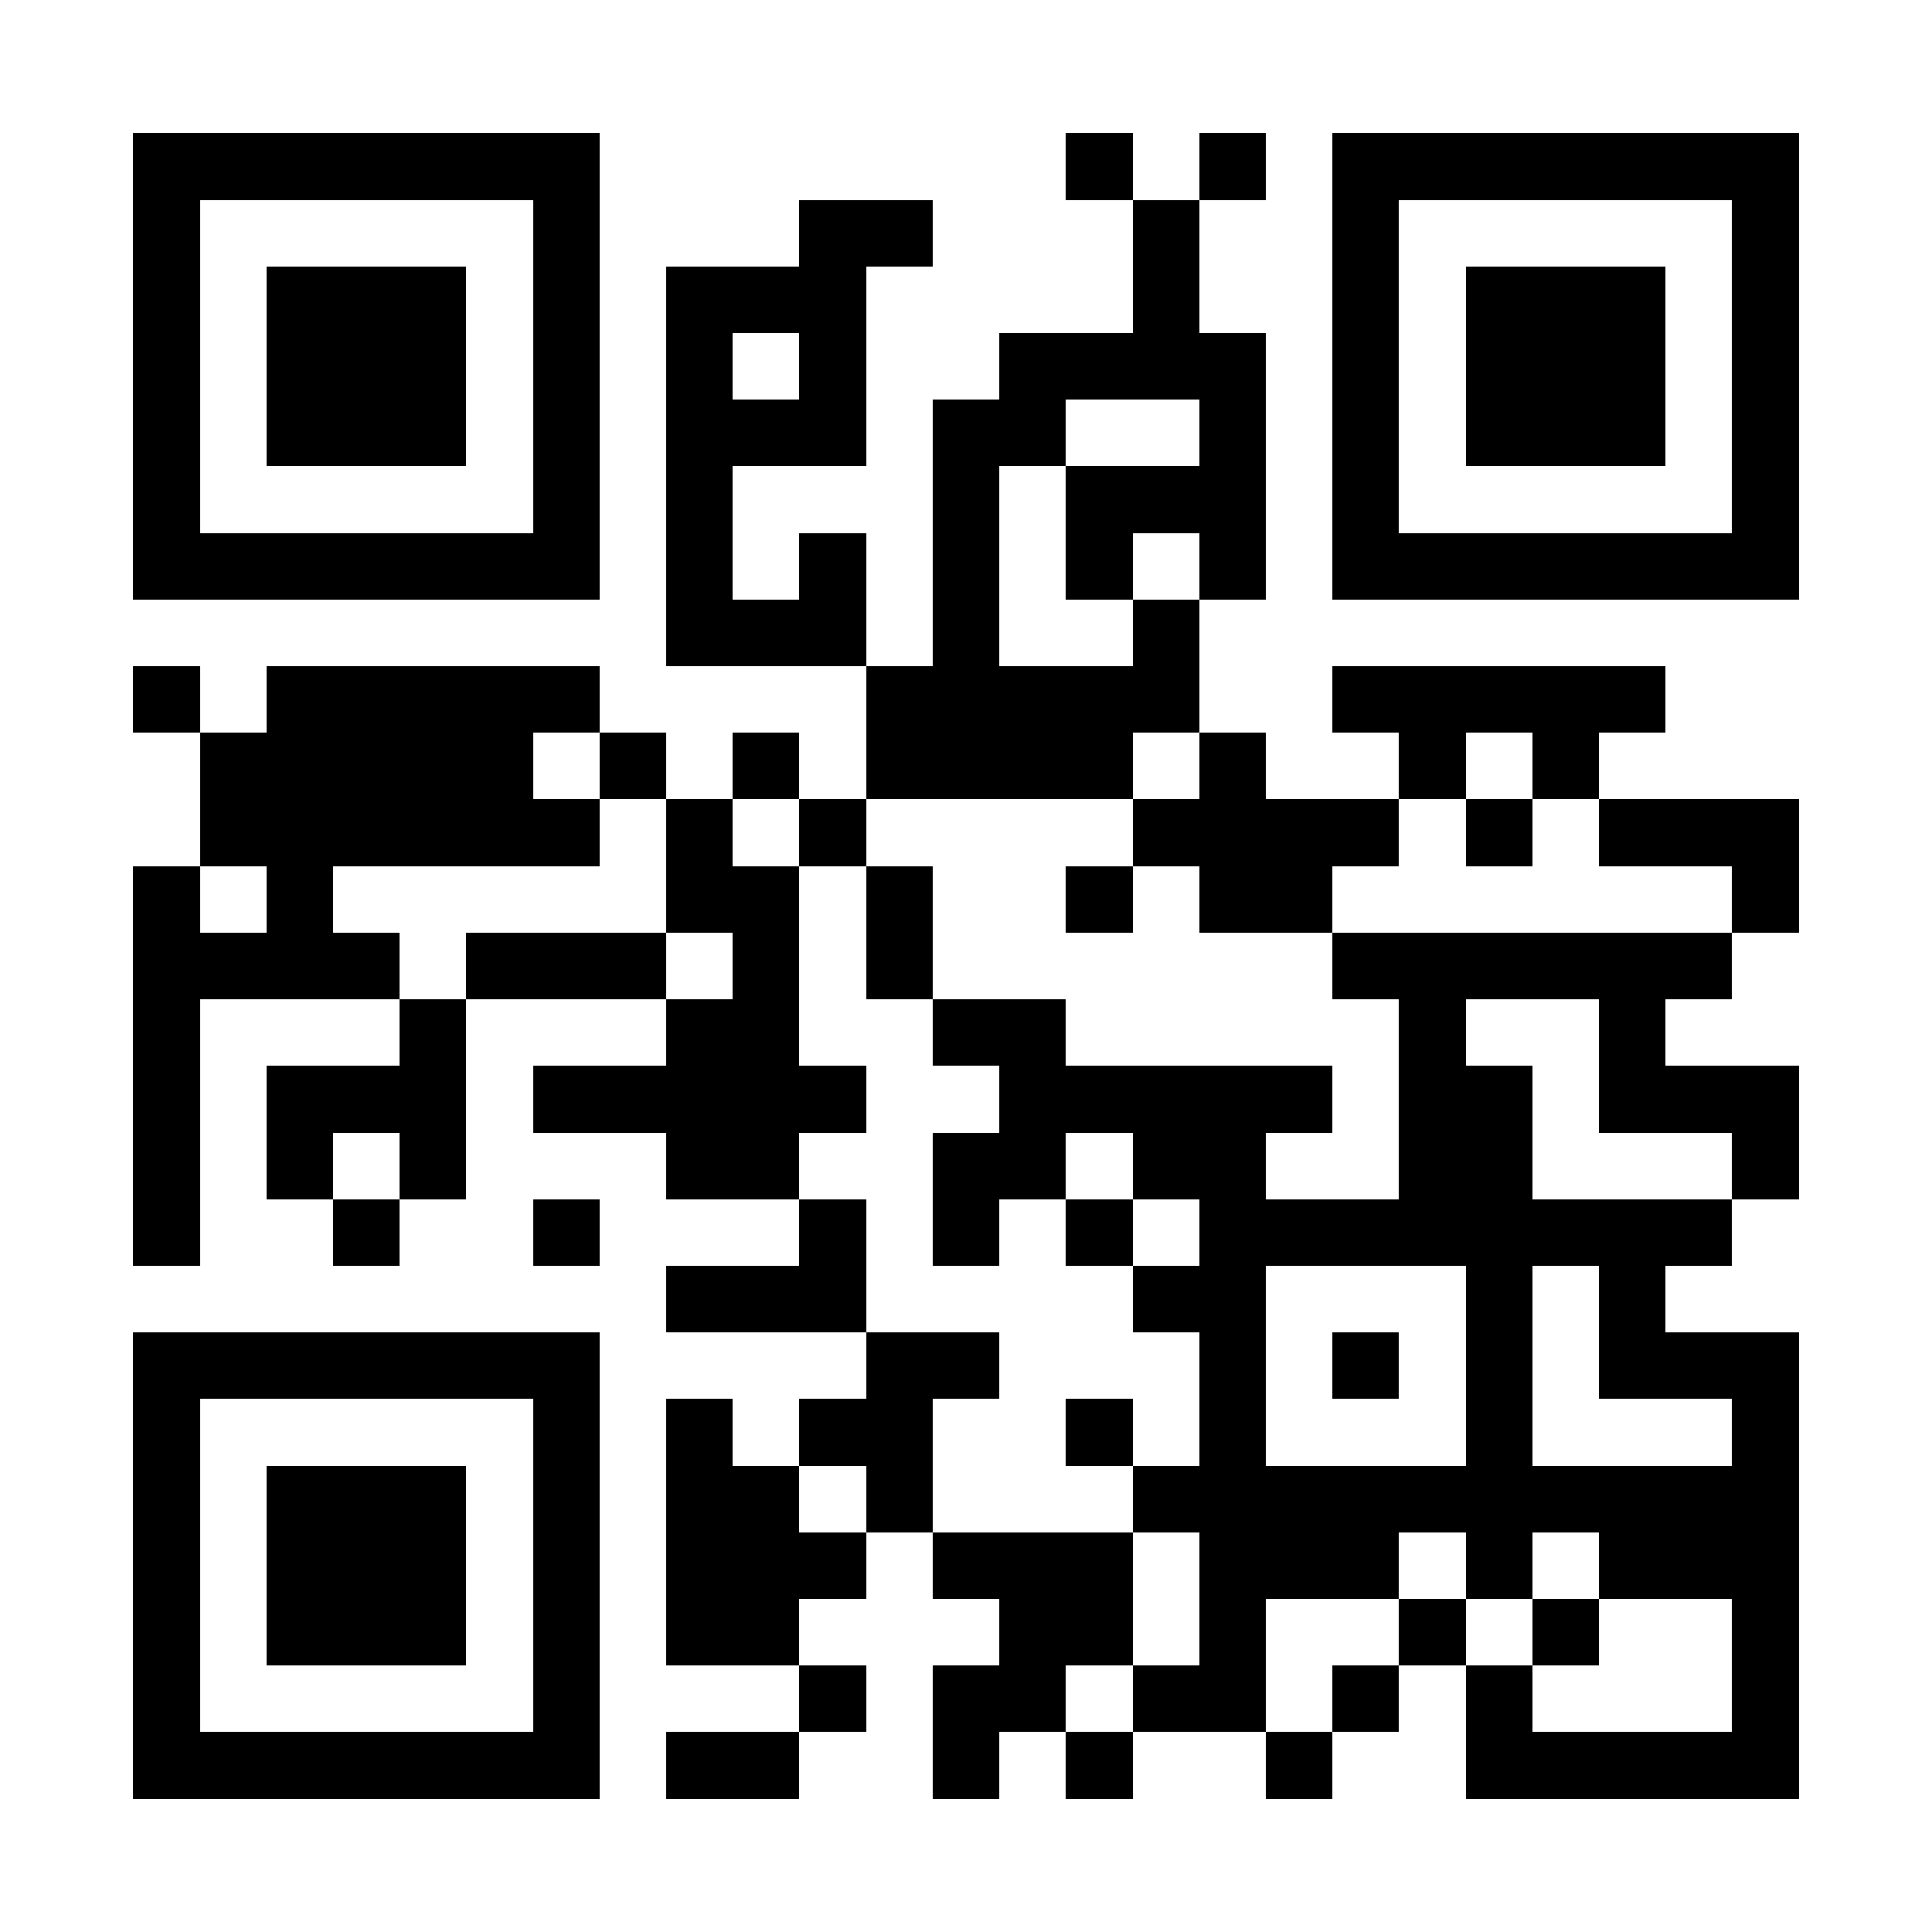 <?xml version="1.0" encoding="UTF-8"?>
<!DOCTYPE svg PUBLIC '-//W3C//DTD SVG 1.0//EN'
          'http://www.w3.org/TR/2001/REC-SVG-20010904/DTD/svg10.dtd'>
<svg fill="#fff" height="29" shape-rendering="crispEdges" style="fill: #fff;" viewBox="0 0 29 29" width="29" xmlns="http://www.w3.org/2000/svg" xmlns:xlink="http://www.w3.org/1999/xlink"
><path d="M0 0h29v29H0z"
  /><path d="M2 2.5h7m7 0h1m1 0h1m1 0h7M2 3.5h1m5 0h1m3 0h2m3 0h1m2 0h1m5 0h1M2 4.5h1m1 0h3m1 0h1m1 0h3m4 0h1m2 0h1m1 0h3m1 0h1M2 5.5h1m1 0h3m1 0h1m1 0h1m1 0h1m2 0h4m1 0h1m1 0h3m1 0h1M2 6.5h1m1 0h3m1 0h1m1 0h3m1 0h2m2 0h1m1 0h1m1 0h3m1 0h1M2 7.5h1m5 0h1m1 0h1m3 0h1m1 0h3m1 0h1m5 0h1M2 8.5h7m1 0h1m1 0h1m1 0h1m1 0h1m1 0h1m1 0h7M10 9.5h3m1 0h1m2 0h1M2 10.5h1m1 0h5m4 0h5m2 0h5M3 11.5h5m1 0h1m1 0h1m1 0h4m1 0h1m2 0h1m1 0h1M3 12.5h6m1 0h1m1 0h1m4 0h4m1 0h1m1 0h3M2 13.5h1m1 0h1m5 0h2m1 0h1m2 0h1m1 0h2m6 0h1M2 14.5h4m1 0h3m1 0h1m1 0h1m6 0h6M2 15.5h1m3 0h1m3 0h2m2 0h2m5 0h1m2 0h1M2 16.5h1m1 0h3m1 0h5m2 0h5m1 0h2m1 0h3M2 17.5h1m1 0h1m1 0h1m3 0h2m2 0h2m1 0h2m2 0h2m3 0h1M2 18.5h1m2 0h1m2 0h1m3 0h1m1 0h1m1 0h1m1 0h8M10 19.5h3m4 0h2m3 0h1m1 0h1M2 20.5h7m4 0h2m3 0h1m1 0h1m1 0h1m1 0h3M2 21.5h1m5 0h1m1 0h1m1 0h2m2 0h1m1 0h1m3 0h1m3 0h1M2 22.5h1m1 0h3m1 0h1m1 0h2m1 0h1m3 0h10M2 23.5h1m1 0h3m1 0h1m1 0h3m1 0h3m1 0h3m1 0h1m1 0h3M2 24.5h1m1 0h3m1 0h1m1 0h2m3 0h2m1 0h1m2 0h1m1 0h1m2 0h1M2 25.5h1m5 0h1m3 0h1m1 0h2m1 0h2m1 0h1m1 0h1m3 0h1M2 26.5h7m1 0h2m2 0h1m1 0h1m2 0h1m2 0h5" stroke="#000"
/></svg
>
